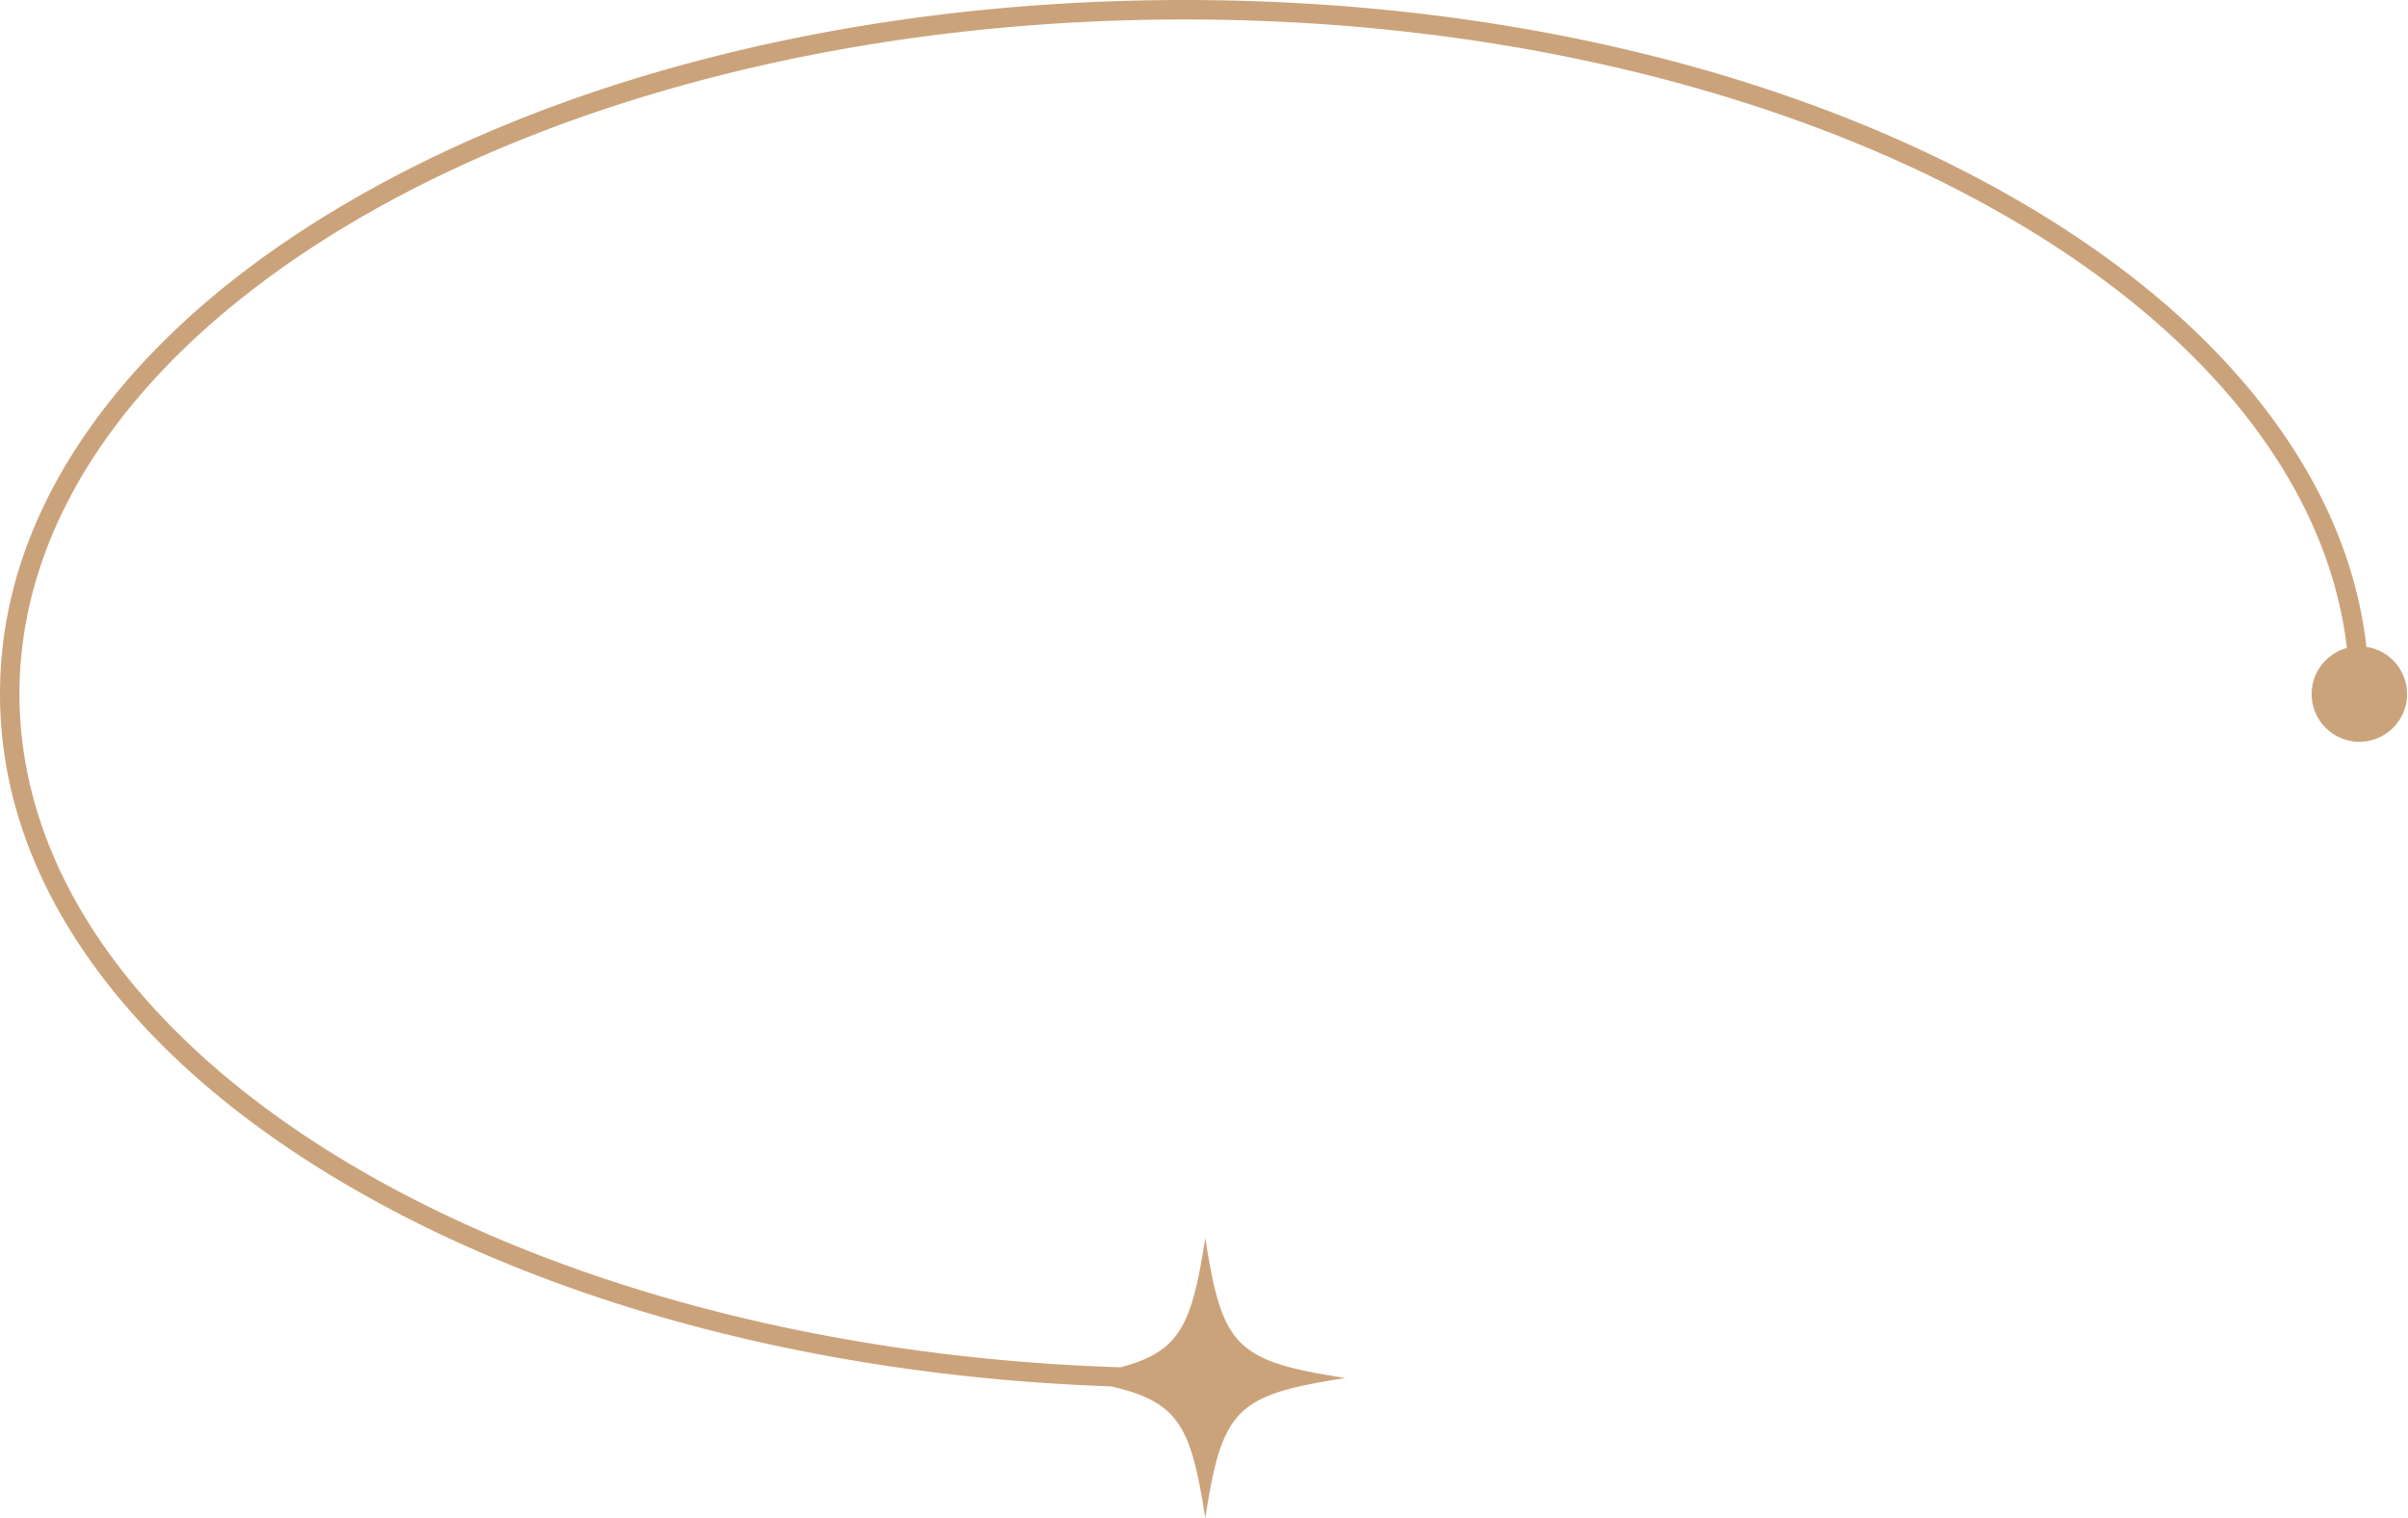<?xml version="1.0" encoding="UTF-8" standalone="no"?><svg xmlns="http://www.w3.org/2000/svg" xmlns:xlink="http://www.w3.org/1999/xlink" fill="#cba37b" height="545.8" preserveAspectRatio="xMidYMid meet" version="1" viewBox="0.0 0.0 865.8 545.8" width="865.8" zoomAndPan="magnify"><g data-name="Layer 2"><g data-name="2" id="change1_1"><path d="M850.84,232.54c-3.17-28-14.19-55.09-32.9-80.85C796.38,122,765.56,95.37,726.35,72.53,646,25.76,539.34,0,425.9,0S205.76,25.76,125.46,72.53c-39.22,22.84-70,49.47-91.6,79.16C11.39,182.63,0,215.54,0,249.51s11.39,66.87,33.86,97.81c21.56,29.69,52.38,56.32,91.6,79.16,74,43.12,170.52,68.36,274,72,24.45,5.59,28.77,14.38,33.9,47.35,6.1-39.3,11.05-44.25,50.36-50.36-39.31-6.1-44.26-11.05-50.36-50.36-4.87,31.35-9,40.84-30.45,46.5C182.59,484.72,7,378.76,7,249.51,7,115.79,194.92,7,425.9,7c221.37,0,403.18,99.92,417.93,226a17.15,17.15,0,1,0,7-.41Z"/></g></g></svg>